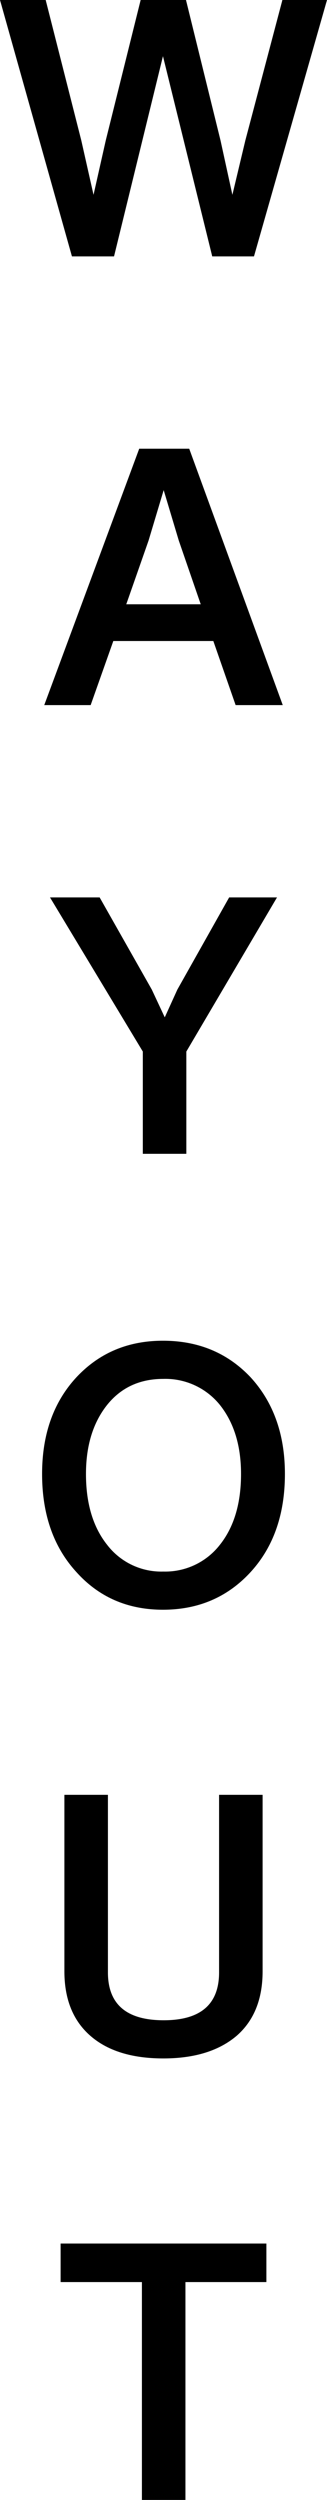 <svg xmlns="http://www.w3.org/2000/svg" viewBox="0 0 102.134 780"><path d="M122.866,695.168q-8.317,7.08-22.922,7.079-14.72,0-22.807-7.079-8.09-7.078-8.091-20.111V620H82.641v55.395q0,14.942,17.414,14.941,17.304,0,17.304-14.941V620h13.595v55.057Q130.955,688.09,122.866,695.168ZM127.249,550.45q10.671-11.686,10.673-30.561,0-18.426-10.673-30.113-10.786-11.461-27.418-11.461-16.404,0-27.079,11.461-10.674,11.574-10.673,30.113,0,18.876,10.673,30.561,10.562,11.796,27.079,11.798Q116.46,562.247,127.249,550.45Zm-51.463-30.561q0-13.258,6.63-21.575,6.515-8.09,17.529-8.089a21.862,21.862,0,0,1,17.641,8.089q6.628,8.318,6.63,21.575,0,13.82-6.63,22.134a21.626,21.626,0,0,1-17.641,8.314,21.31,21.31,0,0,1-17.529-8.314Q75.785,533.708,75.785,519.888ZM67.864,772.023H93.257V840h13.597V772.023h25.282V760H67.864Zm32.529-394.607-4.045-8.652L80.055,340H64.55l28.989,48.091V420h13.595V388.091L135.45,340H120.505l-16.18,28.764ZM108.032,200H92.416L62.752,280H77.248l7.078-20h31.236l6.966,20h14.72Zm-7.977,12.921,4.718,15.732,6.854,19.888H88.371l6.966-19.888Zm21.462-92.134L117.81,103.82,107.022,60H92.865l-10.9,43.82-3.82,16.966-3.82-16.966L63.201,60H48.933l22.471,80H84.549L99.831,77.527,115.224,140H128.26l22.807-80h-13.932l-11.573,43.82Z" transform="translate(-48.933 -60)" style="fill:black"></path></svg>